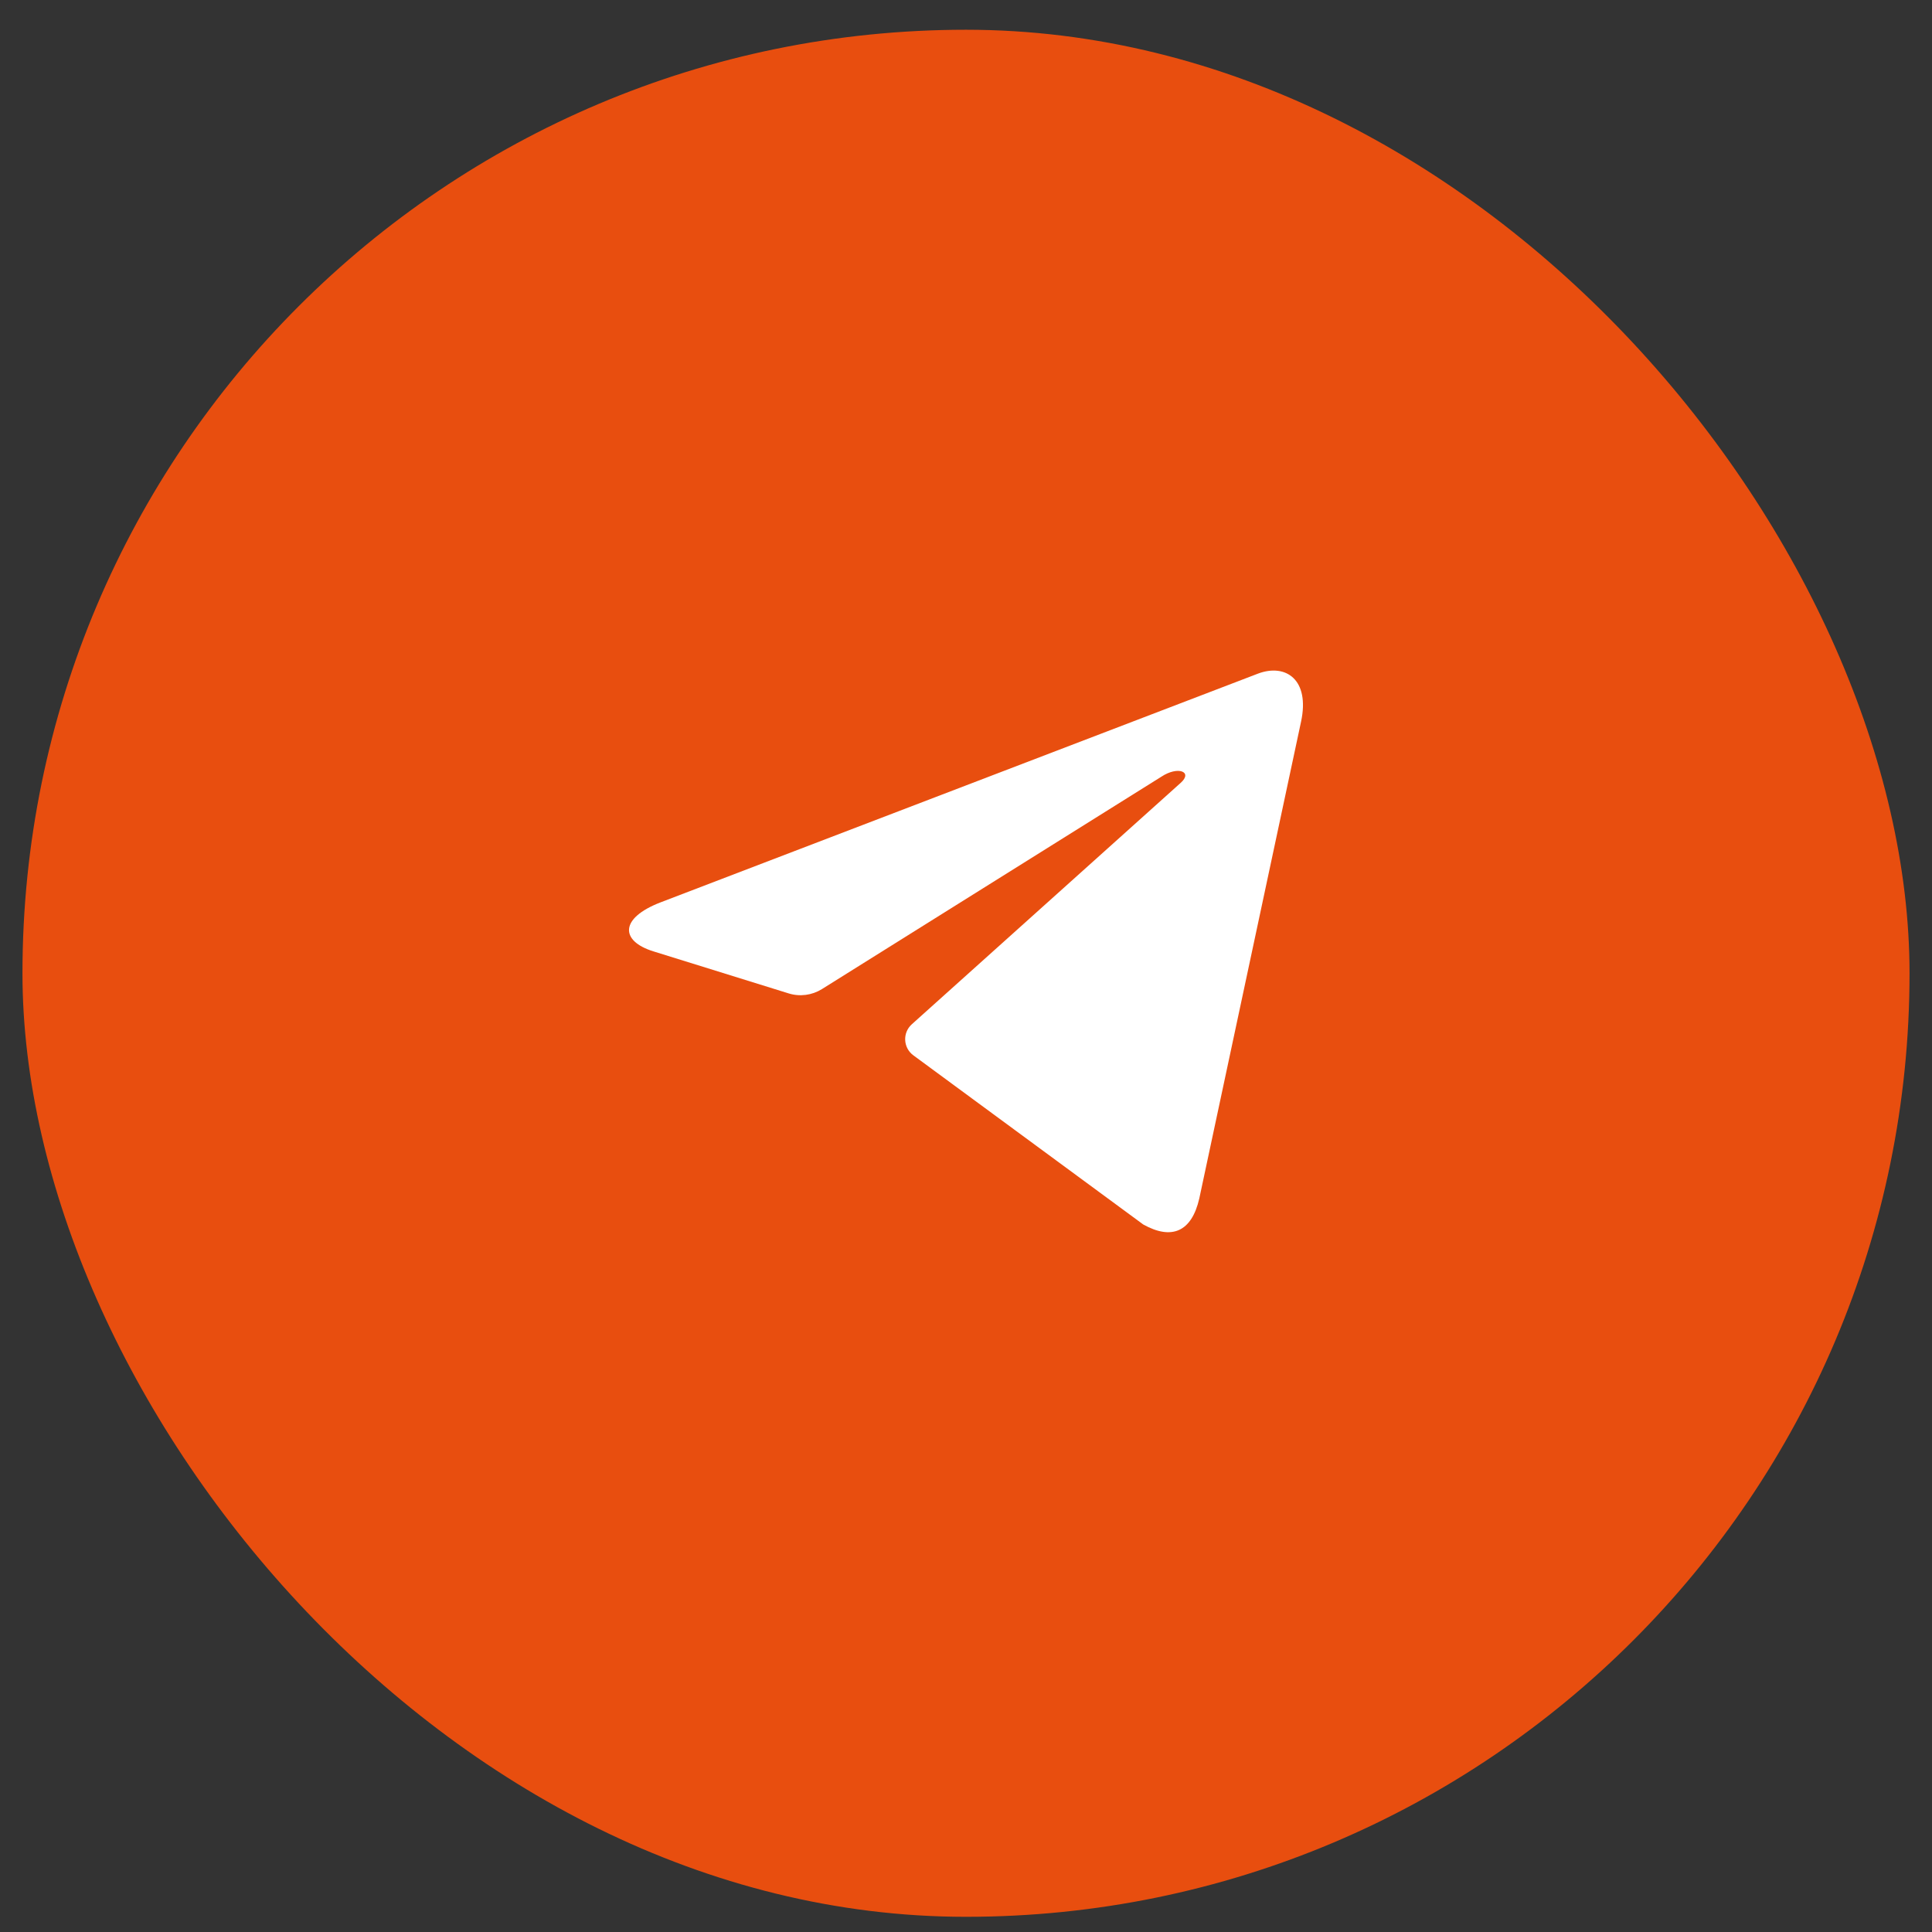 <svg width="43" height="43" viewBox="0 0 43 43" fill="none" xmlns="http://www.w3.org/2000/svg">
    <rect x="0" y="0" width="43" height="43" fill="#333333" stroke="none"/>
    <rect x="0.5" y="0.662" width="42" height="42" rx="21" fill="#E84E0F"/>
    <path d="M20.294 22.797C20.084 22.986 20.1 23.32 20.328 23.488L25.445 27.253C26.077 27.605 26.523 27.419 26.693 26.671L28.957 16.063C29.158 15.128 28.62 14.762 28.003 14.991L14.696 20.086C13.788 20.438 13.802 20.944 14.542 21.174L17.553 22.11C17.801 22.187 18.071 22.152 18.292 22.015L25.846 17.288C26.218 17.041 26.556 17.177 26.278 17.424L20.294 22.797Z" fill="white"/>
</svg>
